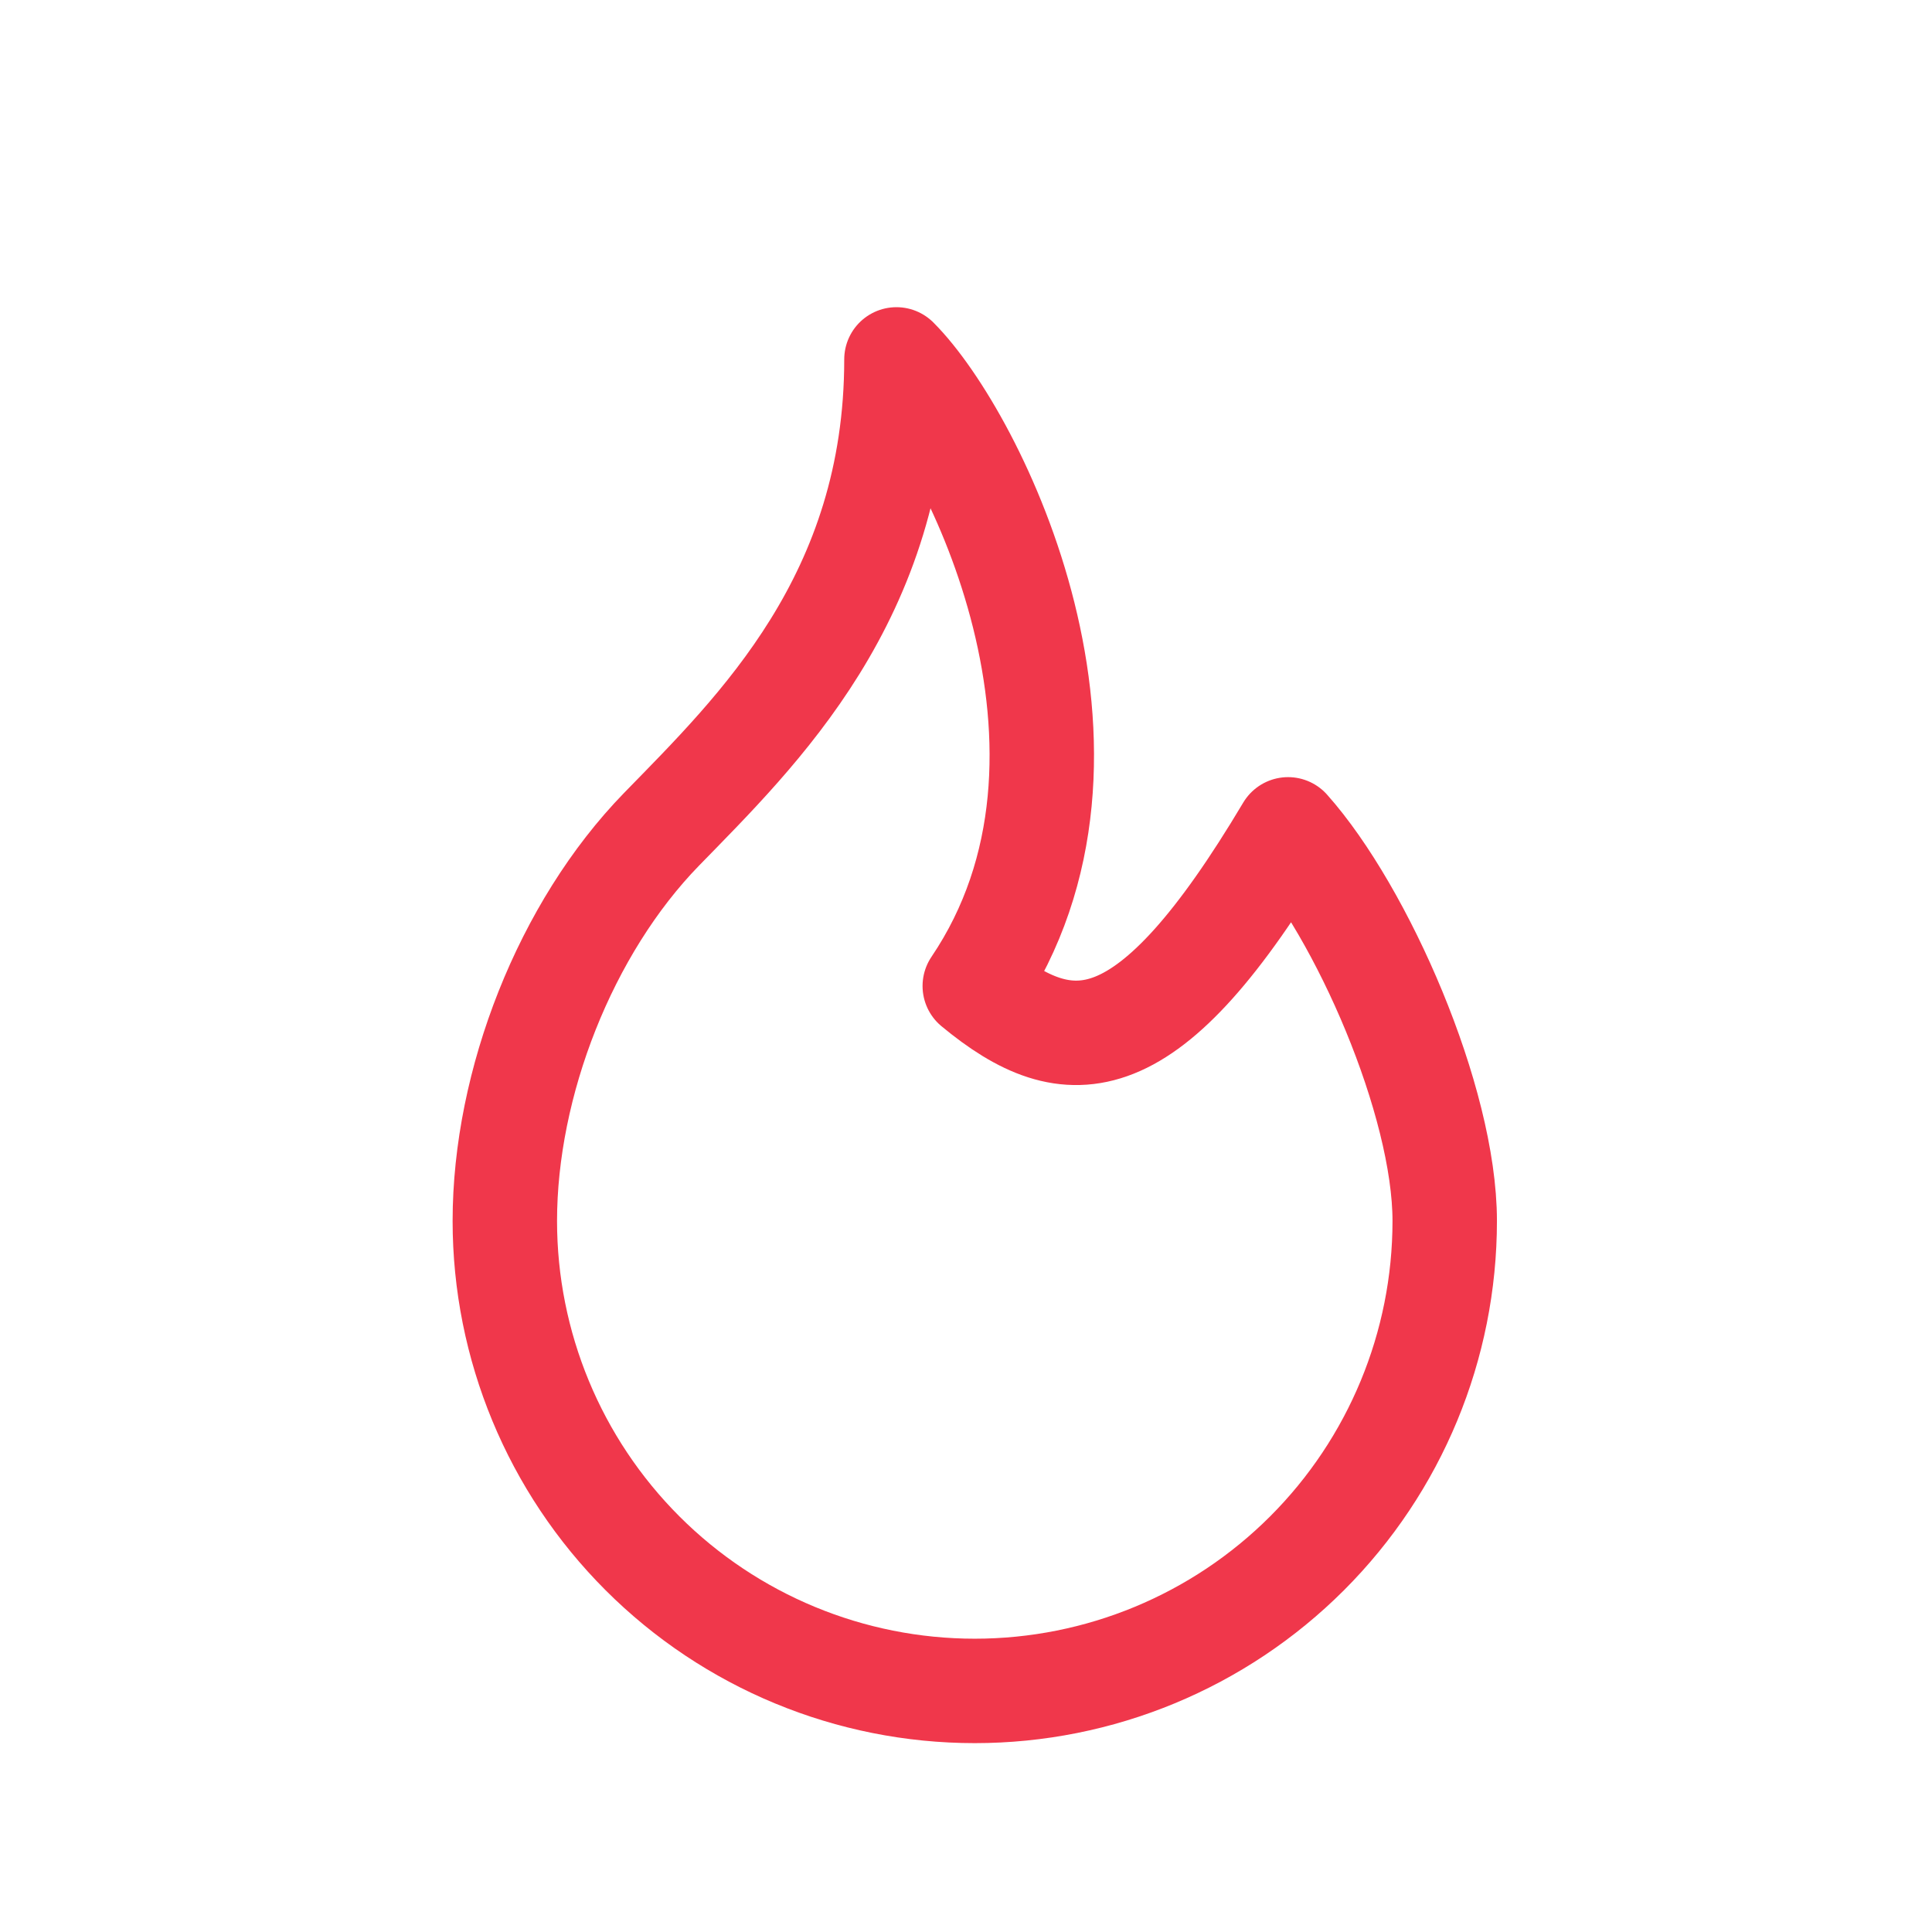 <svg xmlns="http://www.w3.org/2000/svg" width="37" height="37" viewBox="0 0 37 37" fill="none"><path d="M18.668 18.883C21.668 14.443 18.668 8.383 17.168 6.883C17.168 11.44 14.508 13.994 12.668 15.883C10.829 17.773 9.668 20.743 9.668 23.383C9.668 25.77 10.616 28.059 12.304 29.747C13.992 31.435 16.281 32.383 18.668 32.383C21.055 32.383 23.344 31.435 25.032 29.747C26.72 28.059 27.668 25.77 27.668 23.383C27.668 21.085 26.084 17.473 24.668 15.883C21.989 20.383 20.482 20.383 18.668 18.883Z" stroke="#F0374B" stroke-width="2" stroke-linecap="round" stroke-linejoin="round"></path></svg>